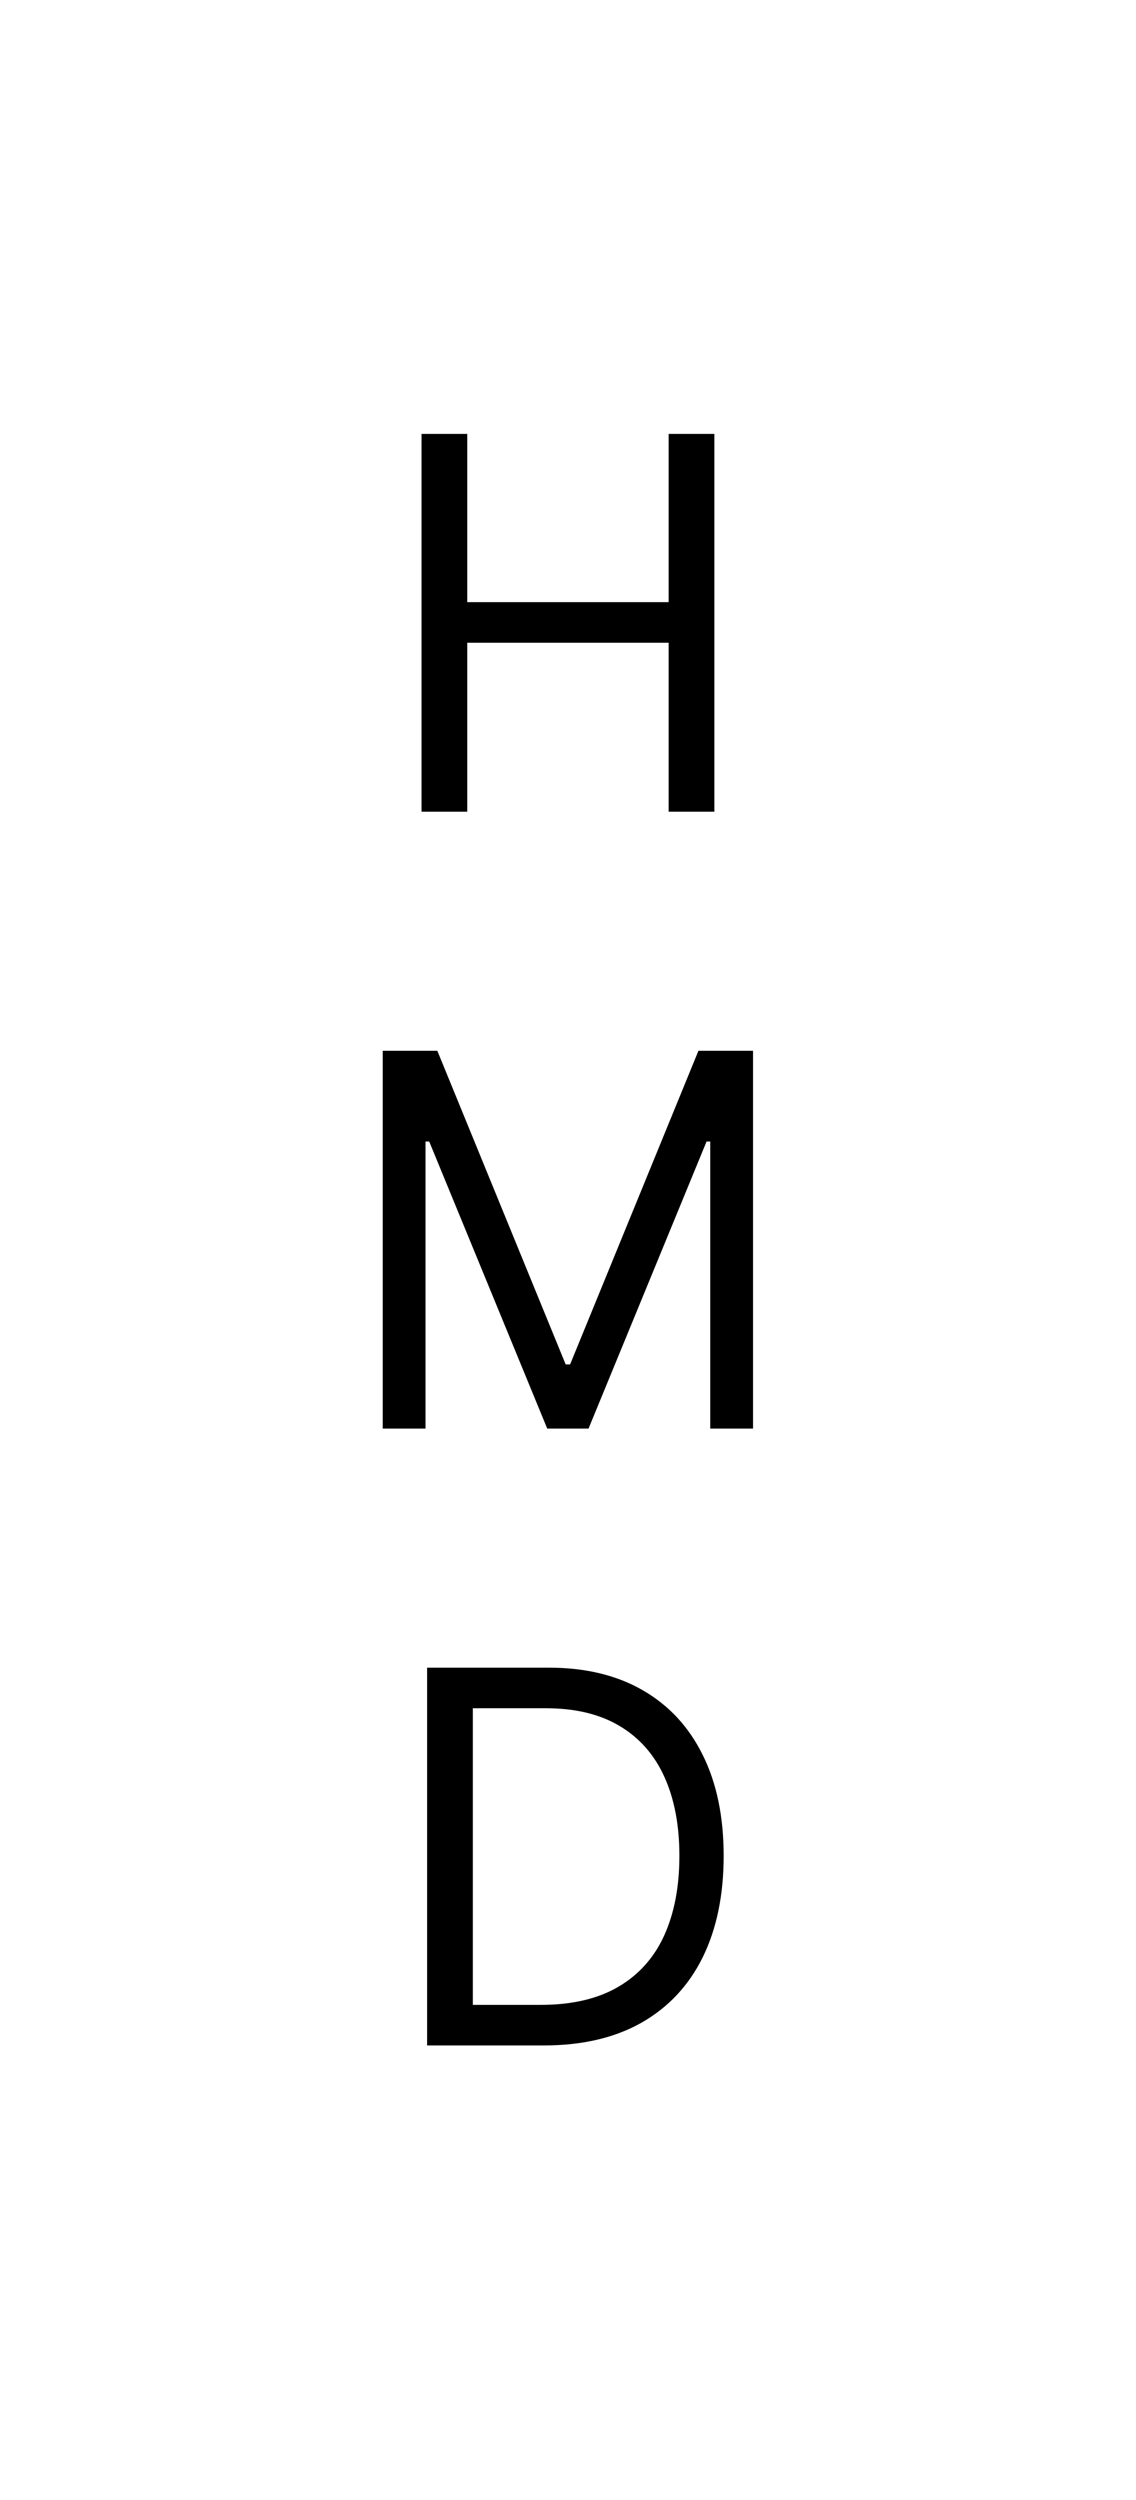 <svg width="35" height="77" viewBox="0 0 35 77" fill="none" xmlns="http://www.w3.org/2000/svg">
<rect width="35" height="77" fill="white"/>
<path d="M12.987 25V13.364H14.396V18.546H20.601V13.364H22.01V25H20.601V19.796H14.396V25H12.987ZM11.792 32.364H13.474L17.428 42.023H17.565L21.519 32.364H23.201V44H21.883V35.159H21.769L18.133 44H16.86L13.224 35.159H13.11V44H11.792V32.364ZM16.75 63H13.159V51.364H16.909C18.038 51.364 19.004 51.597 19.807 52.062C20.61 52.525 21.225 53.189 21.653 54.057C22.081 54.92 22.296 55.955 22.296 57.159C22.296 58.371 22.079 59.415 21.648 60.29C21.216 61.161 20.587 61.831 19.761 62.301C18.936 62.767 17.932 63 16.75 63ZM14.568 61.75H16.659C17.621 61.75 18.419 61.564 19.051 61.193C19.684 60.822 20.155 60.294 20.466 59.608C20.776 58.922 20.932 58.106 20.932 57.159C20.932 56.22 20.778 55.411 20.472 54.733C20.165 54.051 19.706 53.528 19.097 53.165C18.487 52.797 17.727 52.614 16.818 52.614H14.568V61.75Z" fill="black"/>
</svg>
